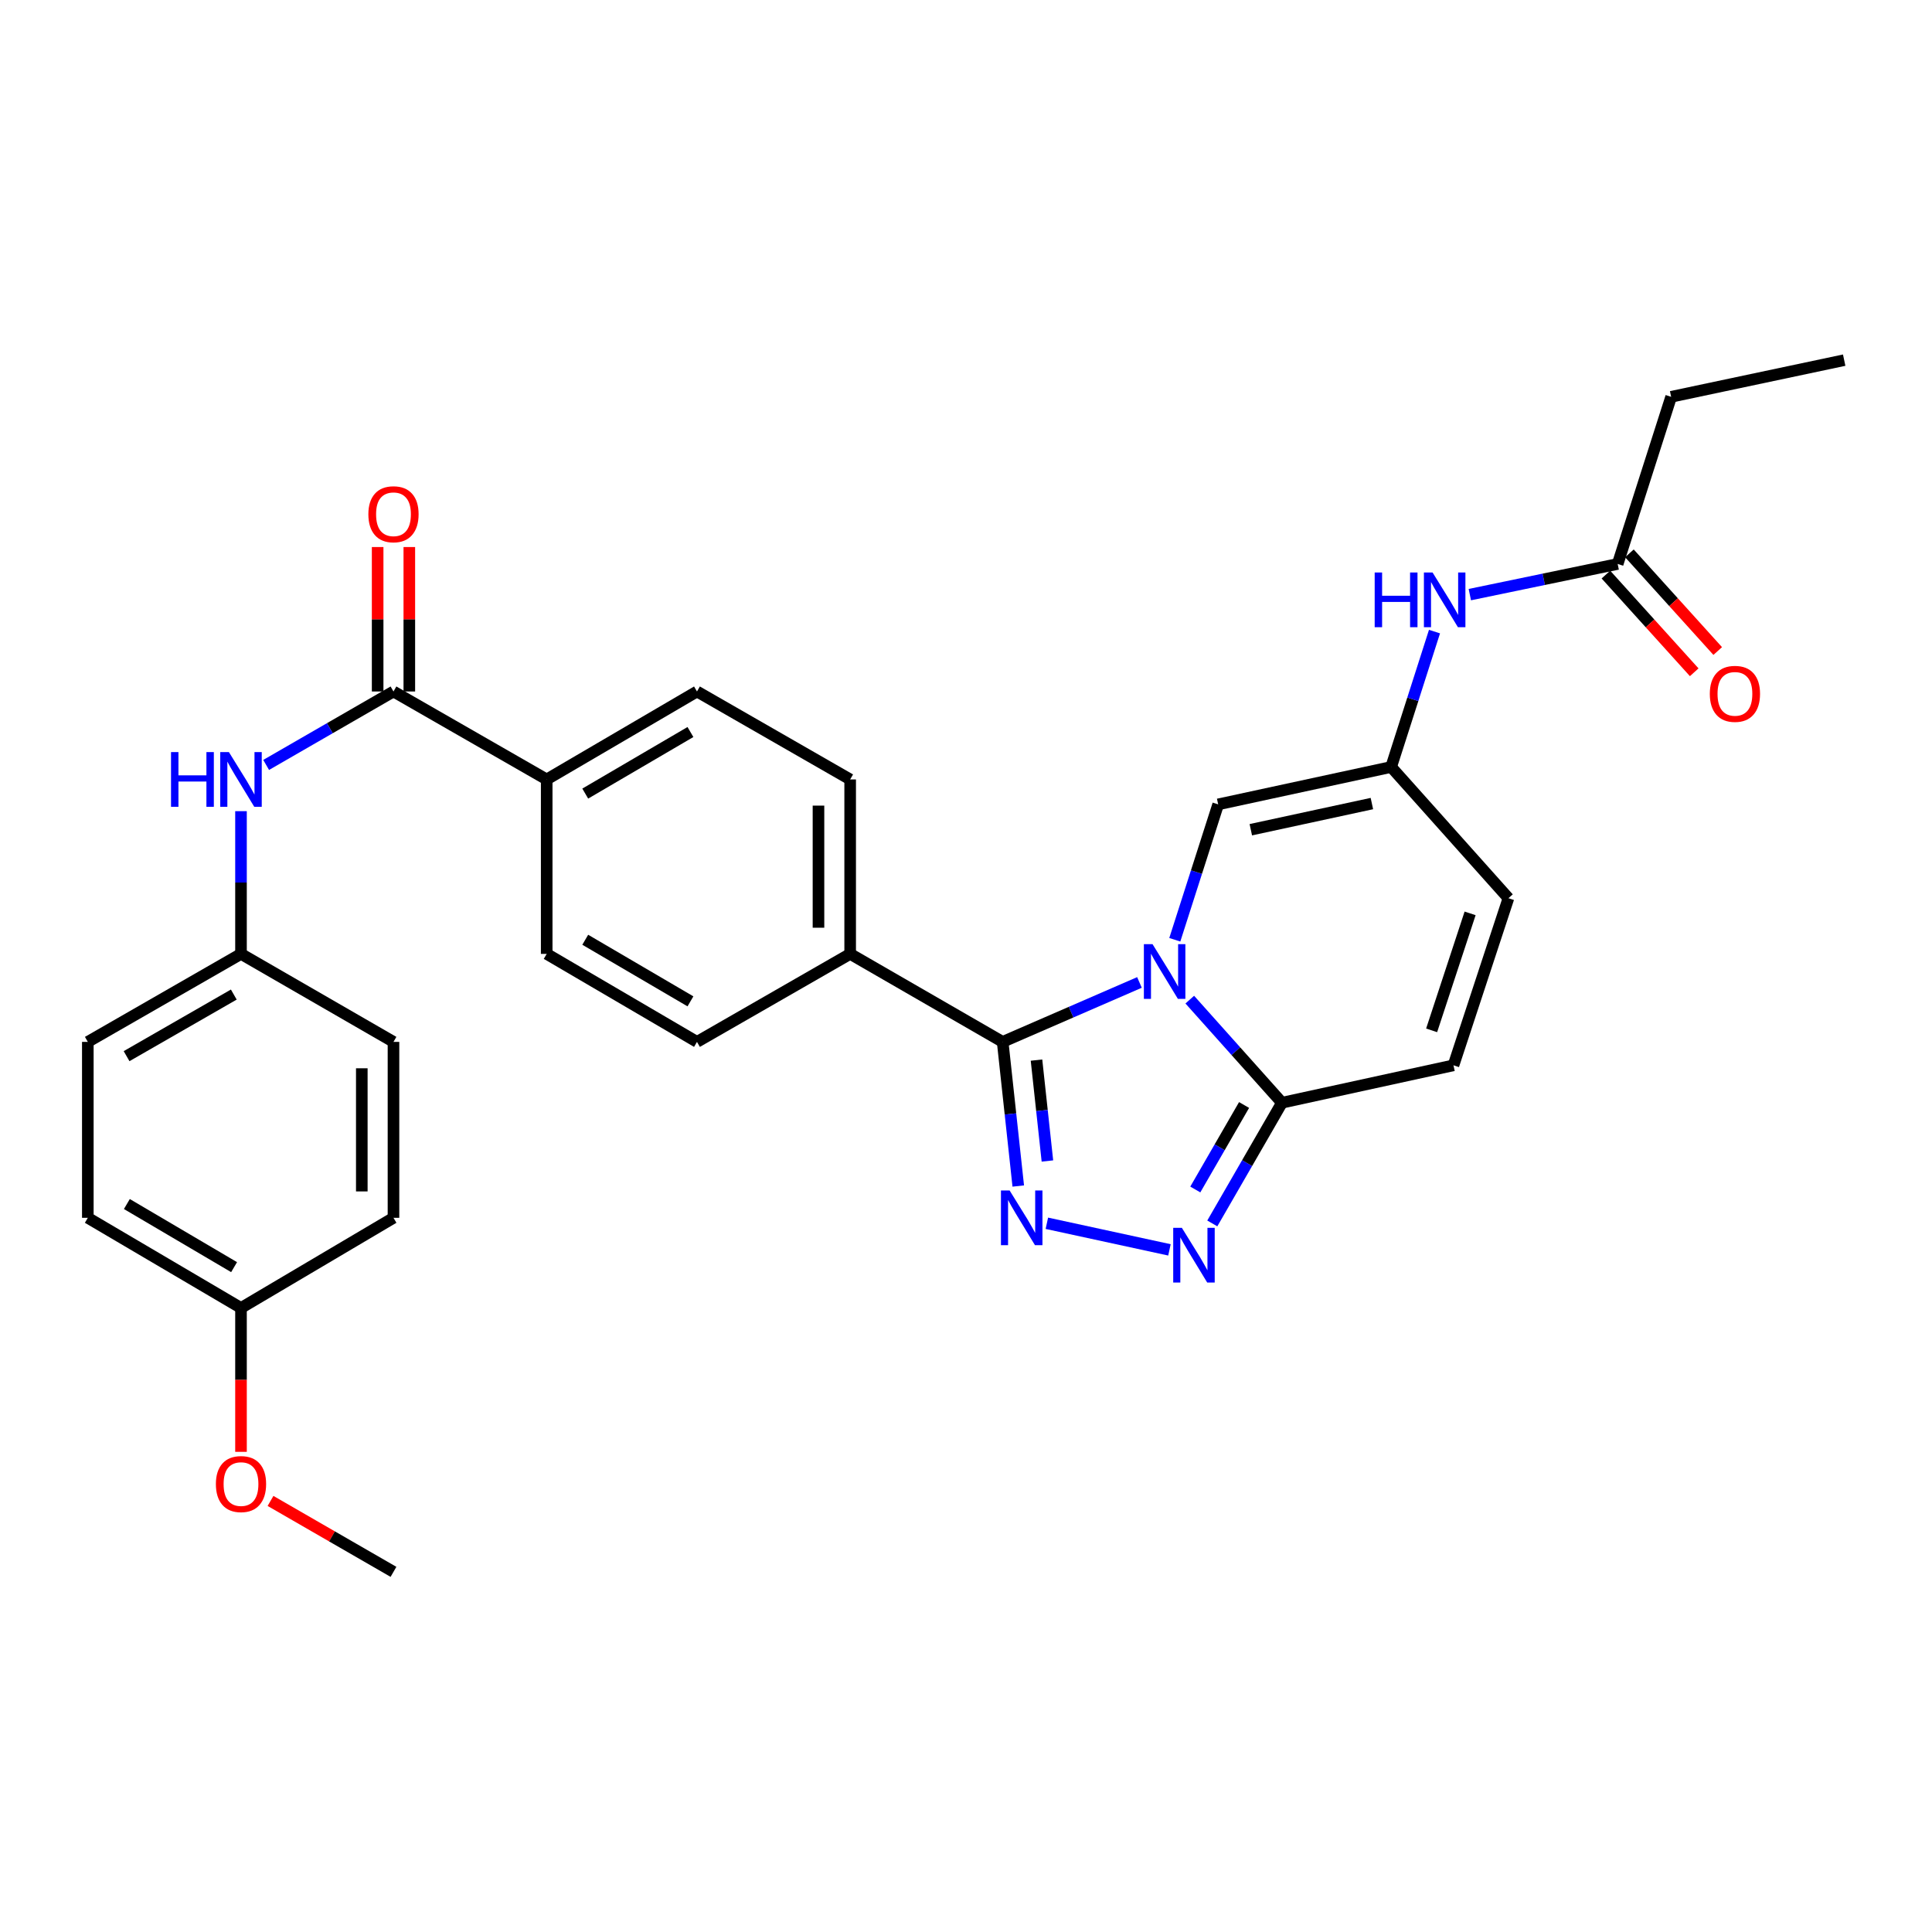 <?xml version='1.0' encoding='iso-8859-1'?>
<svg version='1.1' baseProfile='full'
              xmlns='http://www.w3.org/2000/svg'
                      xmlns:rdkit='http://www.rdkit.org/xml'
                      xmlns:xlink='http://www.w3.org/1999/xlink'
                  xml:space='preserve'
width='1000px' height='1000px' viewBox='0 0 1000 1000'>
<!-- END OF HEADER -->
<rect style='opacity:1.0;fill:#FFFFFF;stroke:none' width='1000' height='1000' x='0' y='0'> </rect>
<path class='bond-0' d='M 589.783,508.511 L 554.379,523.895' style='fill:none;fill-rule:evenodd;stroke:#0000FF;stroke-width:6px;stroke-linecap:butt;stroke-linejoin:miter;stroke-opacity:1' />
<path class='bond-0' d='M 554.379,523.895 L 518.975,539.279' style='fill:none;fill-rule:evenodd;stroke:#000000;stroke-width:6px;stroke-linecap:butt;stroke-linejoin:miter;stroke-opacity:1' />
<path class='bond-3' d='M 615.825,517.41 L 639.682,544.09' style='fill:none;fill-rule:evenodd;stroke:#0000FF;stroke-width:6px;stroke-linecap:butt;stroke-linejoin:miter;stroke-opacity:1' />
<path class='bond-3' d='M 639.682,544.09 L 663.539,570.77' style='fill:none;fill-rule:evenodd;stroke:#000000;stroke-width:6px;stroke-linecap:butt;stroke-linejoin:miter;stroke-opacity:1' />
<path class='bond-4' d='M 608.072,486.42 L 619.3,451.38' style='fill:none;fill-rule:evenodd;stroke:#0000FF;stroke-width:6px;stroke-linecap:butt;stroke-linejoin:miter;stroke-opacity:1' />
<path class='bond-4' d='M 619.3,451.38 L 630.527,416.34' style='fill:none;fill-rule:evenodd;stroke:#000000;stroke-width:6px;stroke-linecap:butt;stroke-linejoin:miter;stroke-opacity:1' />
<path class='bond-1' d='M 518.975,539.279 L 523.013,576.583' style='fill:none;fill-rule:evenodd;stroke:#000000;stroke-width:6px;stroke-linecap:butt;stroke-linejoin:miter;stroke-opacity:1' />
<path class='bond-1' d='M 523.013,576.583 L 527.05,613.886' style='fill:none;fill-rule:evenodd;stroke:#0000FF;stroke-width:6px;stroke-linecap:butt;stroke-linejoin:miter;stroke-opacity:1' />
<path class='bond-1' d='M 536.488,548.706 L 539.314,574.818' style='fill:none;fill-rule:evenodd;stroke:#000000;stroke-width:6px;stroke-linecap:butt;stroke-linejoin:miter;stroke-opacity:1' />
<path class='bond-1' d='M 539.314,574.818 L 542.141,600.931' style='fill:none;fill-rule:evenodd;stroke:#0000FF;stroke-width:6px;stroke-linecap:butt;stroke-linejoin:miter;stroke-opacity:1' />
<path class='bond-10' d='M 518.975,539.279 L 440.043,493.733' style='fill:none;fill-rule:evenodd;stroke:#000000;stroke-width:6px;stroke-linecap:butt;stroke-linejoin:miter;stroke-opacity:1' />
<path class='bond-30' d='M 541.852,633.162 L 605.305,646.931' style='fill:none;fill-rule:evenodd;stroke:#0000FF;stroke-width:6px;stroke-linecap:butt;stroke-linejoin:miter;stroke-opacity:1' />
<path class='bond-2' d='M 627.48,633.246 L 645.51,602.008' style='fill:none;fill-rule:evenodd;stroke:#0000FF;stroke-width:6px;stroke-linecap:butt;stroke-linejoin:miter;stroke-opacity:1' />
<path class='bond-2' d='M 645.51,602.008 L 663.539,570.77' style='fill:none;fill-rule:evenodd;stroke:#000000;stroke-width:6px;stroke-linecap:butt;stroke-linejoin:miter;stroke-opacity:1' />
<path class='bond-2' d='M 618.688,615.678 L 631.309,593.812' style='fill:none;fill-rule:evenodd;stroke:#0000FF;stroke-width:6px;stroke-linecap:butt;stroke-linejoin:miter;stroke-opacity:1' />
<path class='bond-2' d='M 631.309,593.812 L 643.929,571.945' style='fill:none;fill-rule:evenodd;stroke:#000000;stroke-width:6px;stroke-linecap:butt;stroke-linejoin:miter;stroke-opacity:1' />
<path class='bond-7' d='M 663.539,570.77 L 752.319,551.404' style='fill:none;fill-rule:evenodd;stroke:#000000;stroke-width:6px;stroke-linecap:butt;stroke-linejoin:miter;stroke-opacity:1' />
<path class='bond-6' d='M 630.527,416.34 L 720.054,396.992' style='fill:none;fill-rule:evenodd;stroke:#000000;stroke-width:6px;stroke-linecap:butt;stroke-linejoin:miter;stroke-opacity:1' />
<path class='bond-6' d='M 647.42,429.465 L 710.088,415.921' style='fill:none;fill-rule:evenodd;stroke:#000000;stroke-width:6px;stroke-linecap:butt;stroke-linejoin:miter;stroke-opacity:1' />
<path class='bond-5' d='M 203.665,357.913 L 282.971,403.441' style='fill:none;fill-rule:evenodd;stroke:#000000;stroke-width:6px;stroke-linecap:butt;stroke-linejoin:miter;stroke-opacity:1' />
<path class='bond-8' d='M 203.665,357.913 L 170.712,376.922' style='fill:none;fill-rule:evenodd;stroke:#000000;stroke-width:6px;stroke-linecap:butt;stroke-linejoin:miter;stroke-opacity:1' />
<path class='bond-8' d='M 170.712,376.922 L 137.76,395.932' style='fill:none;fill-rule:evenodd;stroke:#0000FF;stroke-width:6px;stroke-linecap:butt;stroke-linejoin:miter;stroke-opacity:1' />
<path class='bond-14' d='M 211.863,357.913 L 211.863,320.53' style='fill:none;fill-rule:evenodd;stroke:#000000;stroke-width:6px;stroke-linecap:butt;stroke-linejoin:miter;stroke-opacity:1' />
<path class='bond-14' d='M 211.863,320.53 L 211.863,283.147' style='fill:none;fill-rule:evenodd;stroke:#FF0000;stroke-width:6px;stroke-linecap:butt;stroke-linejoin:miter;stroke-opacity:1' />
<path class='bond-14' d='M 195.467,357.913 L 195.467,320.53' style='fill:none;fill-rule:evenodd;stroke:#000000;stroke-width:6px;stroke-linecap:butt;stroke-linejoin:miter;stroke-opacity:1' />
<path class='bond-14' d='M 195.467,320.53 L 195.467,283.147' style='fill:none;fill-rule:evenodd;stroke:#FF0000;stroke-width:6px;stroke-linecap:butt;stroke-linejoin:miter;stroke-opacity:1' />
<path class='bond-9' d='M 720.054,396.992 L 780.767,464.911' style='fill:none;fill-rule:evenodd;stroke:#000000;stroke-width:6px;stroke-linecap:butt;stroke-linejoin:miter;stroke-opacity:1' />
<path class='bond-11' d='M 720.054,396.992 L 731.274,361.952' style='fill:none;fill-rule:evenodd;stroke:#000000;stroke-width:6px;stroke-linecap:butt;stroke-linejoin:miter;stroke-opacity:1' />
<path class='bond-11' d='M 731.274,361.952 L 742.494,326.912' style='fill:none;fill-rule:evenodd;stroke:#0000FF;stroke-width:6px;stroke-linecap:butt;stroke-linejoin:miter;stroke-opacity:1' />
<path class='bond-31' d='M 752.319,551.404 L 780.767,464.911' style='fill:none;fill-rule:evenodd;stroke:#000000;stroke-width:6px;stroke-linecap:butt;stroke-linejoin:miter;stroke-opacity:1' />
<path class='bond-31' d='M 741.01,533.307 L 760.924,472.762' style='fill:none;fill-rule:evenodd;stroke:#000000;stroke-width:6px;stroke-linecap:butt;stroke-linejoin:miter;stroke-opacity:1' />
<path class='bond-20' d='M 124.742,419.859 L 124.742,456.796' style='fill:none;fill-rule:evenodd;stroke:#0000FF;stroke-width:6px;stroke-linecap:butt;stroke-linejoin:miter;stroke-opacity:1' />
<path class='bond-20' d='M 124.742,456.796 L 124.742,493.733' style='fill:none;fill-rule:evenodd;stroke:#000000;stroke-width:6px;stroke-linecap:butt;stroke-linejoin:miter;stroke-opacity:1' />
<path class='bond-16' d='M 440.043,493.733 L 440.043,403.441' style='fill:none;fill-rule:evenodd;stroke:#000000;stroke-width:6px;stroke-linecap:butt;stroke-linejoin:miter;stroke-opacity:1' />
<path class='bond-16' d='M 423.646,480.189 L 423.646,416.985' style='fill:none;fill-rule:evenodd;stroke:#000000;stroke-width:6px;stroke-linecap:butt;stroke-linejoin:miter;stroke-opacity:1' />
<path class='bond-17' d='M 440.043,493.733 L 360.755,539.279' style='fill:none;fill-rule:evenodd;stroke:#000000;stroke-width:6px;stroke-linecap:butt;stroke-linejoin:miter;stroke-opacity:1' />
<path class='bond-13' d='M 760.781,307.779 L 799.04,299.843' style='fill:none;fill-rule:evenodd;stroke:#0000FF;stroke-width:6px;stroke-linecap:butt;stroke-linejoin:miter;stroke-opacity:1' />
<path class='bond-13' d='M 799.04,299.843 L 837.3,291.907' style='fill:none;fill-rule:evenodd;stroke:#000000;stroke-width:6px;stroke-linecap:butt;stroke-linejoin:miter;stroke-opacity:1' />
<path class='bond-12' d='M 282.971,403.441 L 282.971,493.733' style='fill:none;fill-rule:evenodd;stroke:#000000;stroke-width:6px;stroke-linecap:butt;stroke-linejoin:miter;stroke-opacity:1' />
<path class='bond-32' d='M 282.971,403.441 L 360.755,357.913' style='fill:none;fill-rule:evenodd;stroke:#000000;stroke-width:6px;stroke-linecap:butt;stroke-linejoin:miter;stroke-opacity:1' />
<path class='bond-32' d='M 302.921,410.763 L 357.37,378.893' style='fill:none;fill-rule:evenodd;stroke:#000000;stroke-width:6px;stroke-linecap:butt;stroke-linejoin:miter;stroke-opacity:1' />
<path class='bond-15' d='M 831.218,297.405 L 854.07,322.686' style='fill:none;fill-rule:evenodd;stroke:#000000;stroke-width:6px;stroke-linecap:butt;stroke-linejoin:miter;stroke-opacity:1' />
<path class='bond-15' d='M 854.07,322.686 L 876.923,347.967' style='fill:none;fill-rule:evenodd;stroke:#FF0000;stroke-width:6px;stroke-linecap:butt;stroke-linejoin:miter;stroke-opacity:1' />
<path class='bond-15' d='M 843.381,286.409 L 866.234,311.69' style='fill:none;fill-rule:evenodd;stroke:#000000;stroke-width:6px;stroke-linecap:butt;stroke-linejoin:miter;stroke-opacity:1' />
<path class='bond-15' d='M 866.234,311.69 L 889.087,336.971' style='fill:none;fill-rule:evenodd;stroke:#FF0000;stroke-width:6px;stroke-linecap:butt;stroke-linejoin:miter;stroke-opacity:1' />
<path class='bond-27' d='M 837.3,291.907 L 864.983,205.387' style='fill:none;fill-rule:evenodd;stroke:#000000;stroke-width:6px;stroke-linecap:butt;stroke-linejoin:miter;stroke-opacity:1' />
<path class='bond-19' d='M 440.043,403.441 L 360.755,357.913' style='fill:none;fill-rule:evenodd;stroke:#000000;stroke-width:6px;stroke-linecap:butt;stroke-linejoin:miter;stroke-opacity:1' />
<path class='bond-18' d='M 360.755,539.279 L 282.971,493.733' style='fill:none;fill-rule:evenodd;stroke:#000000;stroke-width:6px;stroke-linecap:butt;stroke-linejoin:miter;stroke-opacity:1' />
<path class='bond-18' d='M 357.373,518.298 L 302.924,486.415' style='fill:none;fill-rule:evenodd;stroke:#000000;stroke-width:6px;stroke-linecap:butt;stroke-linejoin:miter;stroke-opacity:1' />
<path class='bond-22' d='M 124.742,493.733 L 203.665,539.279' style='fill:none;fill-rule:evenodd;stroke:#000000;stroke-width:6px;stroke-linecap:butt;stroke-linejoin:miter;stroke-opacity:1' />
<path class='bond-23' d='M 124.742,493.733 L 45.455,539.279' style='fill:none;fill-rule:evenodd;stroke:#000000;stroke-width:6px;stroke-linecap:butt;stroke-linejoin:miter;stroke-opacity:1' />
<path class='bond-23' d='M 121.016,514.783 L 65.515,546.665' style='fill:none;fill-rule:evenodd;stroke:#000000;stroke-width:6px;stroke-linecap:butt;stroke-linejoin:miter;stroke-opacity:1' />
<path class='bond-21' d='M 124.742,677.003 L 45.455,630.336' style='fill:none;fill-rule:evenodd;stroke:#000000;stroke-width:6px;stroke-linecap:butt;stroke-linejoin:miter;stroke-opacity:1' />
<path class='bond-21' d='M 121.166,655.872 L 65.665,623.205' style='fill:none;fill-rule:evenodd;stroke:#000000;stroke-width:6px;stroke-linecap:butt;stroke-linejoin:miter;stroke-opacity:1' />
<path class='bond-26' d='M 124.742,677.003 L 124.742,714.238' style='fill:none;fill-rule:evenodd;stroke:#000000;stroke-width:6px;stroke-linecap:butt;stroke-linejoin:miter;stroke-opacity:1' />
<path class='bond-26' d='M 124.742,714.238 L 124.742,751.472' style='fill:none;fill-rule:evenodd;stroke:#FF0000;stroke-width:6px;stroke-linecap:butt;stroke-linejoin:miter;stroke-opacity:1' />
<path class='bond-33' d='M 124.742,677.003 L 203.665,630.336' style='fill:none;fill-rule:evenodd;stroke:#000000;stroke-width:6px;stroke-linecap:butt;stroke-linejoin:miter;stroke-opacity:1' />
<path class='bond-24' d='M 203.665,539.279 L 203.665,630.336' style='fill:none;fill-rule:evenodd;stroke:#000000;stroke-width:6px;stroke-linecap:butt;stroke-linejoin:miter;stroke-opacity:1' />
<path class='bond-24' d='M 187.268,552.938 L 187.268,616.678' style='fill:none;fill-rule:evenodd;stroke:#000000;stroke-width:6px;stroke-linecap:butt;stroke-linejoin:miter;stroke-opacity:1' />
<path class='bond-25' d='M 45.455,539.279 L 45.455,630.336' style='fill:none;fill-rule:evenodd;stroke:#000000;stroke-width:6px;stroke-linecap:butt;stroke-linejoin:miter;stroke-opacity:1' />
<path class='bond-28' d='M 140.02,776.88 L 171.842,795.234' style='fill:none;fill-rule:evenodd;stroke:#FF0000;stroke-width:6px;stroke-linecap:butt;stroke-linejoin:miter;stroke-opacity:1' />
<path class='bond-28' d='M 171.842,795.234 L 203.665,813.588' style='fill:none;fill-rule:evenodd;stroke:#000000;stroke-width:6px;stroke-linecap:butt;stroke-linejoin:miter;stroke-opacity:1' />
<path class='bond-29' d='M 864.983,205.387 L 954.545,186.412' style='fill:none;fill-rule:evenodd;stroke:#000000;stroke-width:6px;stroke-linecap:butt;stroke-linejoin:miter;stroke-opacity:1' />
<path  class='atom-0' d='M 596.548 488.691
L 605.828 503.691
Q 606.748 505.171, 608.228 507.851
Q 609.708 510.531, 609.788 510.691
L 609.788 488.691
L 613.548 488.691
L 613.548 517.011
L 609.668 517.011
L 599.708 500.611
Q 598.548 498.691, 597.308 496.491
Q 596.108 494.291, 595.748 493.611
L 595.748 517.011
L 592.068 517.011
L 592.068 488.691
L 596.548 488.691
' fill='#0000FF'/>
<path  class='atom-2' d='M 522.571 616.176
L 531.851 631.176
Q 532.771 632.656, 534.251 635.336
Q 535.731 638.016, 535.811 638.176
L 535.811 616.176
L 539.571 616.176
L 539.571 644.496
L 535.691 644.496
L 525.731 628.096
Q 524.571 626.176, 523.331 623.976
Q 522.131 621.776, 521.771 621.096
L 521.771 644.496
L 518.091 644.496
L 518.091 616.176
L 522.571 616.176
' fill='#0000FF'/>
<path  class='atom-3' d='M 611.733 635.524
L 621.013 650.524
Q 621.933 652.004, 623.413 654.684
Q 624.893 657.364, 624.973 657.524
L 624.973 635.524
L 628.733 635.524
L 628.733 663.844
L 624.853 663.844
L 614.893 647.444
Q 613.733 645.524, 612.493 643.324
Q 611.293 641.124, 610.933 640.444
L 610.933 663.844
L 607.253 663.844
L 607.253 635.524
L 611.733 635.524
' fill='#0000FF'/>
<path  class='atom-9' d='M 88.522 389.281
L 92.362 389.281
L 92.362 401.321
L 106.842 401.321
L 106.842 389.281
L 110.682 389.281
L 110.682 417.601
L 106.842 417.601
L 106.842 404.521
L 92.362 404.521
L 92.362 417.601
L 88.522 417.601
L 88.522 389.281
' fill='#0000FF'/>
<path  class='atom-9' d='M 118.482 389.281
L 127.762 404.281
Q 128.682 405.761, 130.162 408.441
Q 131.642 411.121, 131.722 411.281
L 131.722 389.281
L 135.482 389.281
L 135.482 417.601
L 131.602 417.601
L 121.642 401.201
Q 120.482 399.281, 119.242 397.081
Q 118.042 394.881, 117.682 394.201
L 117.682 417.601
L 114.002 417.601
L 114.002 389.281
L 118.482 389.281
' fill='#0000FF'/>
<path  class='atom-12' d='M 711.535 296.321
L 715.375 296.321
L 715.375 308.361
L 729.855 308.361
L 729.855 296.321
L 733.695 296.321
L 733.695 324.641
L 729.855 324.641
L 729.855 311.561
L 715.375 311.561
L 715.375 324.641
L 711.535 324.641
L 711.535 296.321
' fill='#0000FF'/>
<path  class='atom-12' d='M 741.495 296.321
L 750.775 311.321
Q 751.695 312.801, 753.175 315.481
Q 754.655 318.161, 754.735 318.321
L 754.735 296.321
L 758.495 296.321
L 758.495 324.641
L 754.615 324.641
L 744.655 308.241
Q 743.495 306.321, 742.255 304.121
Q 741.055 301.921, 740.695 301.241
L 740.695 324.641
L 737.015 324.641
L 737.015 296.321
L 741.495 296.321
' fill='#0000FF'/>
<path  class='atom-15' d='M 190.665 266.171
Q 190.665 259.371, 194.025 255.571
Q 197.385 251.771, 203.665 251.771
Q 209.945 251.771, 213.305 255.571
Q 216.665 259.371, 216.665 266.171
Q 216.665 273.051, 213.265 276.971
Q 209.865 280.851, 203.665 280.851
Q 197.425 280.851, 194.025 276.971
Q 190.665 273.091, 190.665 266.171
M 203.665 277.651
Q 207.985 277.651, 210.305 274.771
Q 212.665 271.851, 212.665 266.171
Q 212.665 260.611, 210.305 257.811
Q 207.985 254.971, 203.665 254.971
Q 199.345 254.971, 196.985 257.771
Q 194.665 260.571, 194.665 266.171
Q 194.665 271.891, 196.985 274.771
Q 199.345 277.651, 203.665 277.651
' fill='#FF0000'/>
<path  class='atom-16' d='M 884.995 359.132
Q 884.995 352.332, 888.355 348.532
Q 891.715 344.732, 897.995 344.732
Q 904.275 344.732, 907.635 348.532
Q 910.995 352.332, 910.995 359.132
Q 910.995 366.012, 907.595 369.932
Q 904.195 373.812, 897.995 373.812
Q 891.755 373.812, 888.355 369.932
Q 884.995 366.052, 884.995 359.132
M 897.995 370.612
Q 902.315 370.612, 904.635 367.732
Q 906.995 364.812, 906.995 359.132
Q 906.995 353.572, 904.635 350.772
Q 902.315 347.932, 897.995 347.932
Q 893.675 347.932, 891.315 350.732
Q 888.995 353.532, 888.995 359.132
Q 888.995 364.852, 891.315 367.732
Q 893.675 370.612, 897.995 370.612
' fill='#FF0000'/>
<path  class='atom-27' d='M 111.742 768.149
Q 111.742 761.349, 115.102 757.549
Q 118.462 753.749, 124.742 753.749
Q 131.022 753.749, 134.382 757.549
Q 137.742 761.349, 137.742 768.149
Q 137.742 775.029, 134.342 778.949
Q 130.942 782.829, 124.742 782.829
Q 118.502 782.829, 115.102 778.949
Q 111.742 775.069, 111.742 768.149
M 124.742 779.629
Q 129.062 779.629, 131.382 776.749
Q 133.742 773.829, 133.742 768.149
Q 133.742 762.589, 131.382 759.789
Q 129.062 756.949, 124.742 756.949
Q 120.422 756.949, 118.062 759.749
Q 115.742 762.549, 115.742 768.149
Q 115.742 773.869, 118.062 776.749
Q 120.422 779.629, 124.742 779.629
' fill='#FF0000'/>
</svg>
